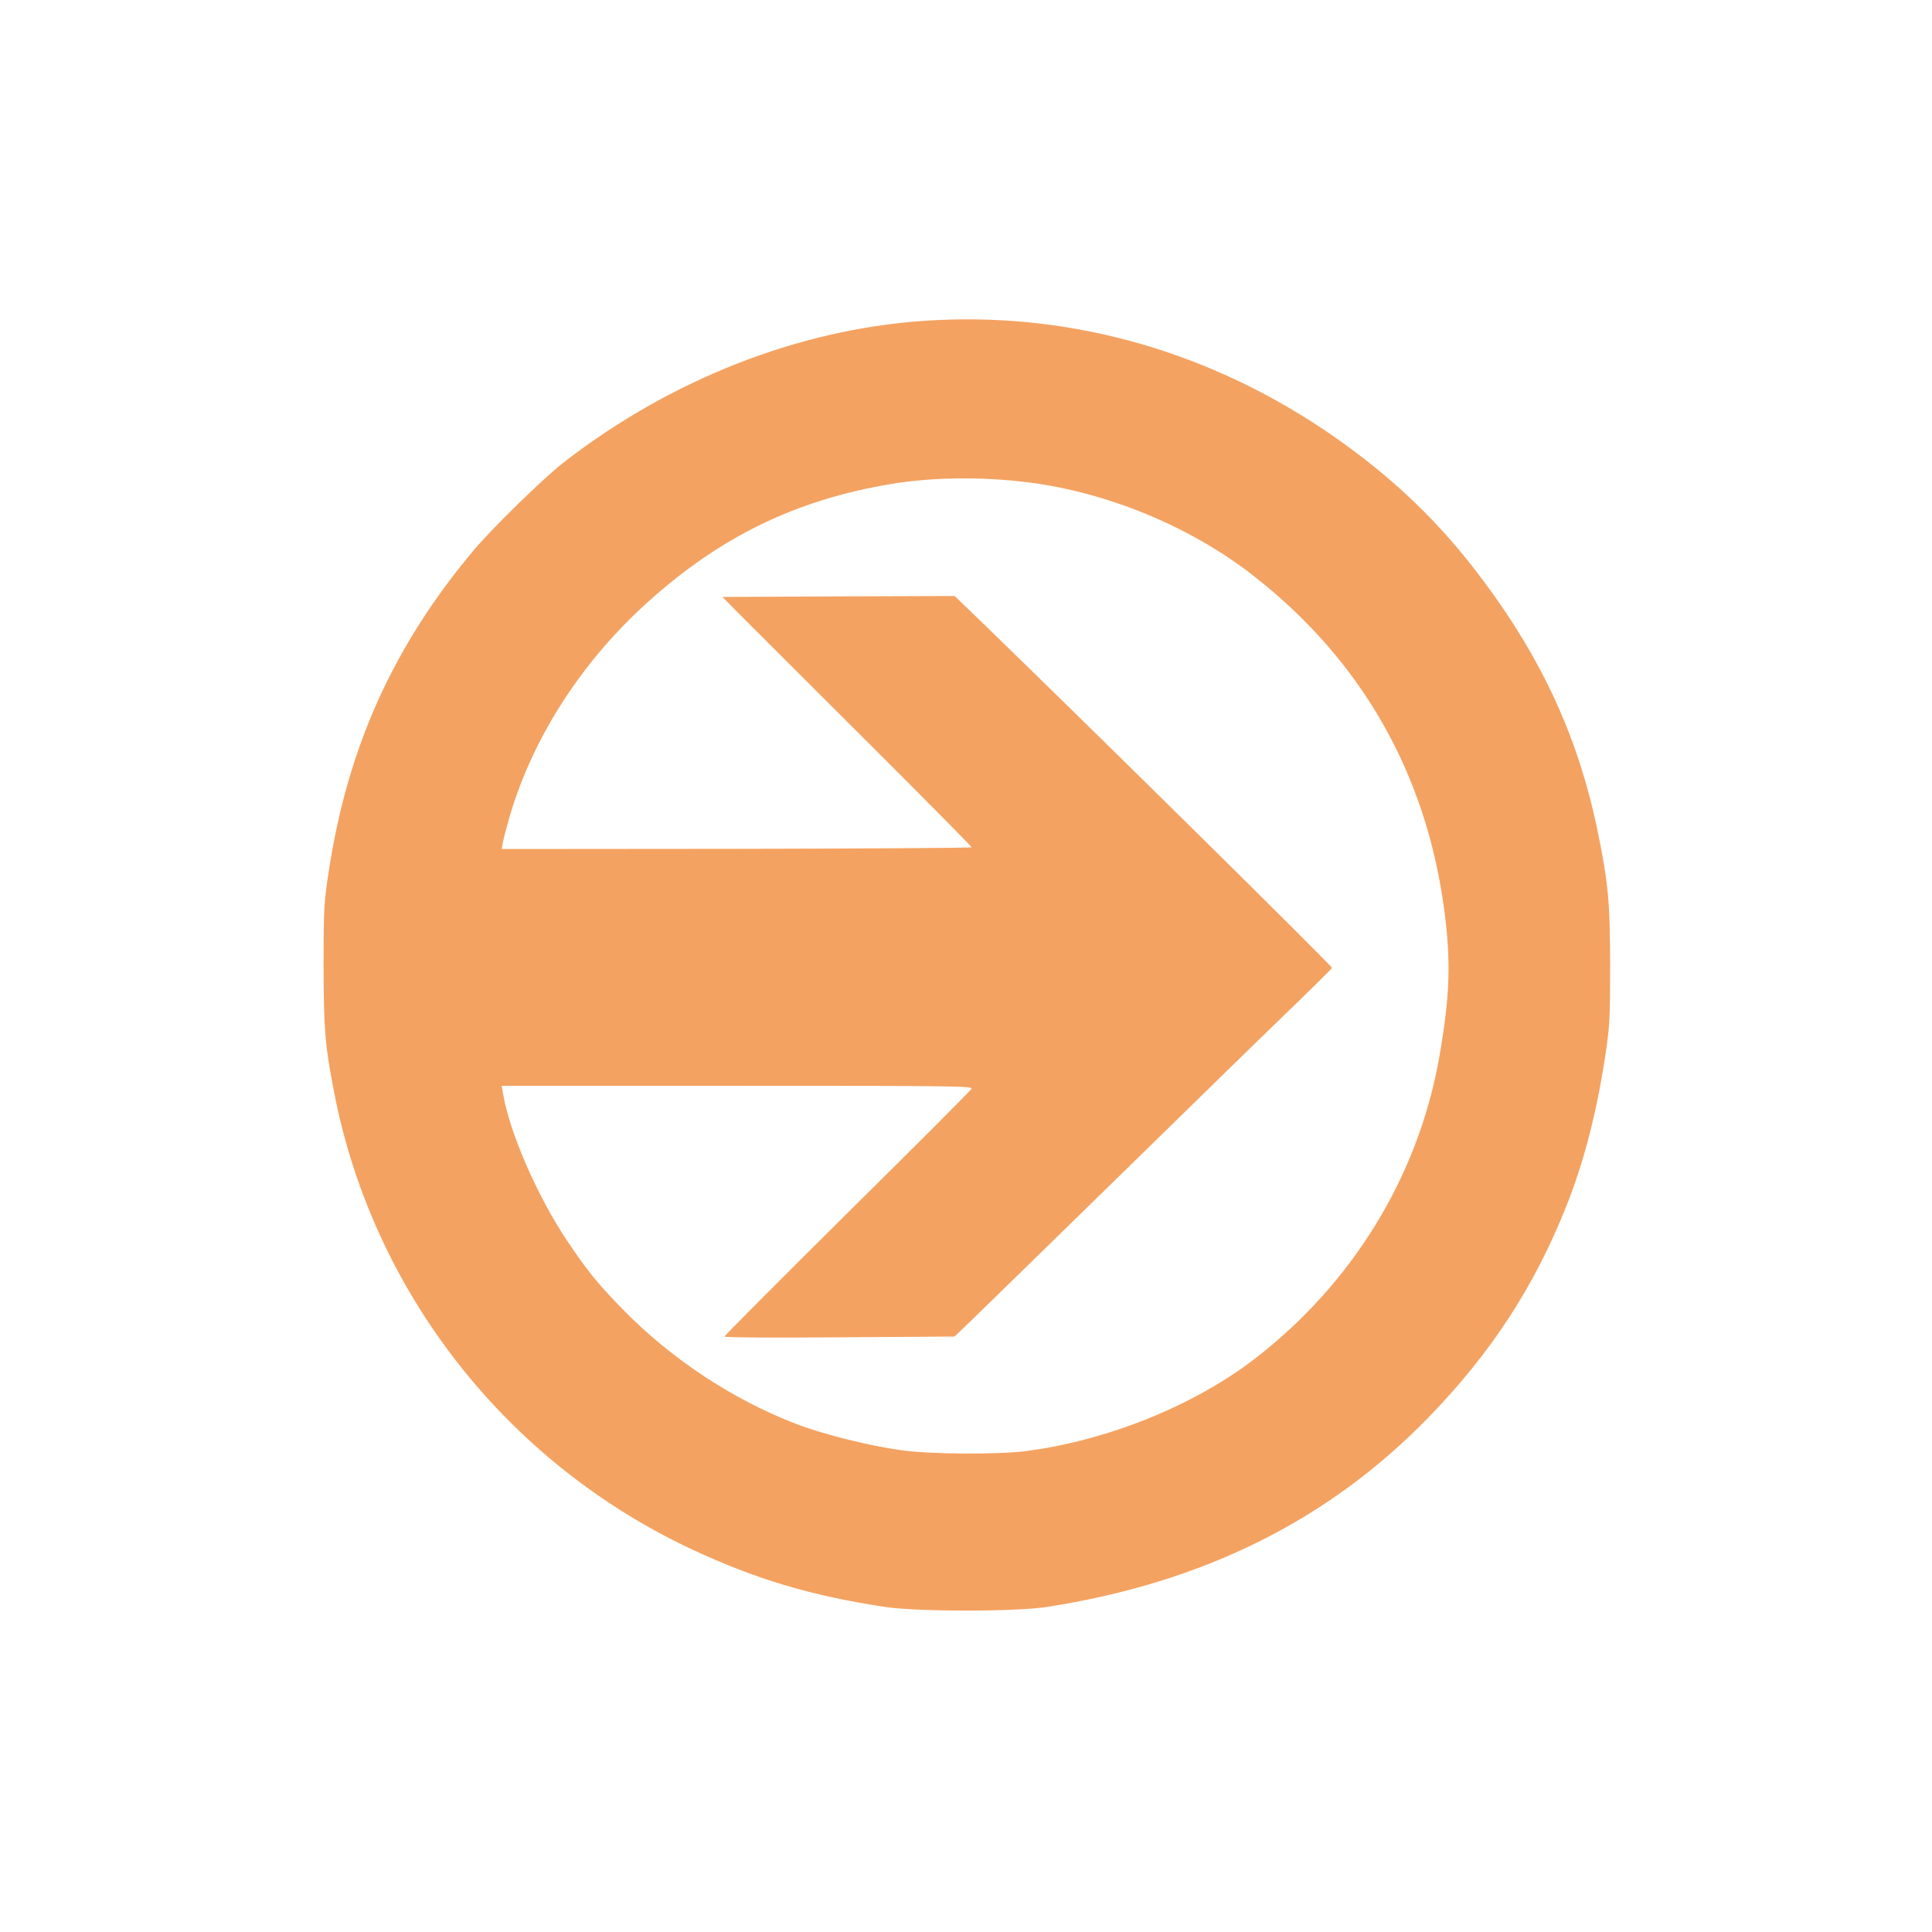 <?xml version="1.0" standalone="no"?>
<!DOCTYPE svg PUBLIC "-//W3C//DTD SVG 20010904//EN"
 "http://www.w3.org/TR/2001/REC-SVG-20010904/DTD/svg10.dtd">
<svg version="1.0" xmlns="http://www.w3.org/2000/svg"
 width="1024pt" height="1024pt" viewBox="0 0 1024 1024"
 preserveAspectRatio="xMidYMid meet">

<g transform="translate(0,1024) scale(0.1,-0.1)"
fill="#F4A261" stroke="none">
<path d="M4890 8539 c-664 -47 -1337 -312 -1900 -748 -106 -82 -377 -346 -478
-466 -425 -505 -669 -1044 -769 -1700 -26 -169 -28 -200 -28 -505 1 -340 7
-417 56 -670 205 -1057 910 -1959 1894 -2421 338 -158 630 -246 1025 -306 167
-26 695 -26 860 0 828 129 1491 459 2021 1004 332 342 562 694 732 1123 92
232 157 483 204 785 25 167 27 203 27 485 0 341 -10 443 -69 728 -107 509
-310 938 -655 1382 -223 287 -479 522 -800 737 -641 427 -1373 625 -2120 572z
m555 -855 c421 -52 863 -234 1195 -493 575 -447 919 -1049 1015 -1776 36 -275
30 -451 -26 -775 -111 -634 -461 -1205 -984 -1606 -324 -248 -785 -432 -1215
-486 -149 -18 -505 -16 -657 6 -166 23 -415 85 -556 140 -335 129 -661 345
-915 605 -133 136 -192 209 -295 363 -160 239 -307 577 -341 783 l-7 40 1250
0 c1149 0 1248 -1 1240 -16 -4 -9 -301 -306 -659 -660 -357 -354 -650 -648
-650 -653 0 -5 264 -7 610 -4 l609 4 88 84 c48 47 387 377 753 735 366 358
776 759 912 890 137 132 248 242 248 245 0 11 -1288 1282 -1857 1833 l-143
138 -615 -2 -616 -3 113 -114 c62 -62 359 -359 661 -660 301 -300 547 -549
547 -553 0 -3 -560 -7 -1245 -8 l-1246 -1 7 38 c4 20 20 82 36 137 124 420
383 821 735 1137 385 346 786 540 1288 623 214 36 478 39 720 9z"/>
</g>
</svg>
